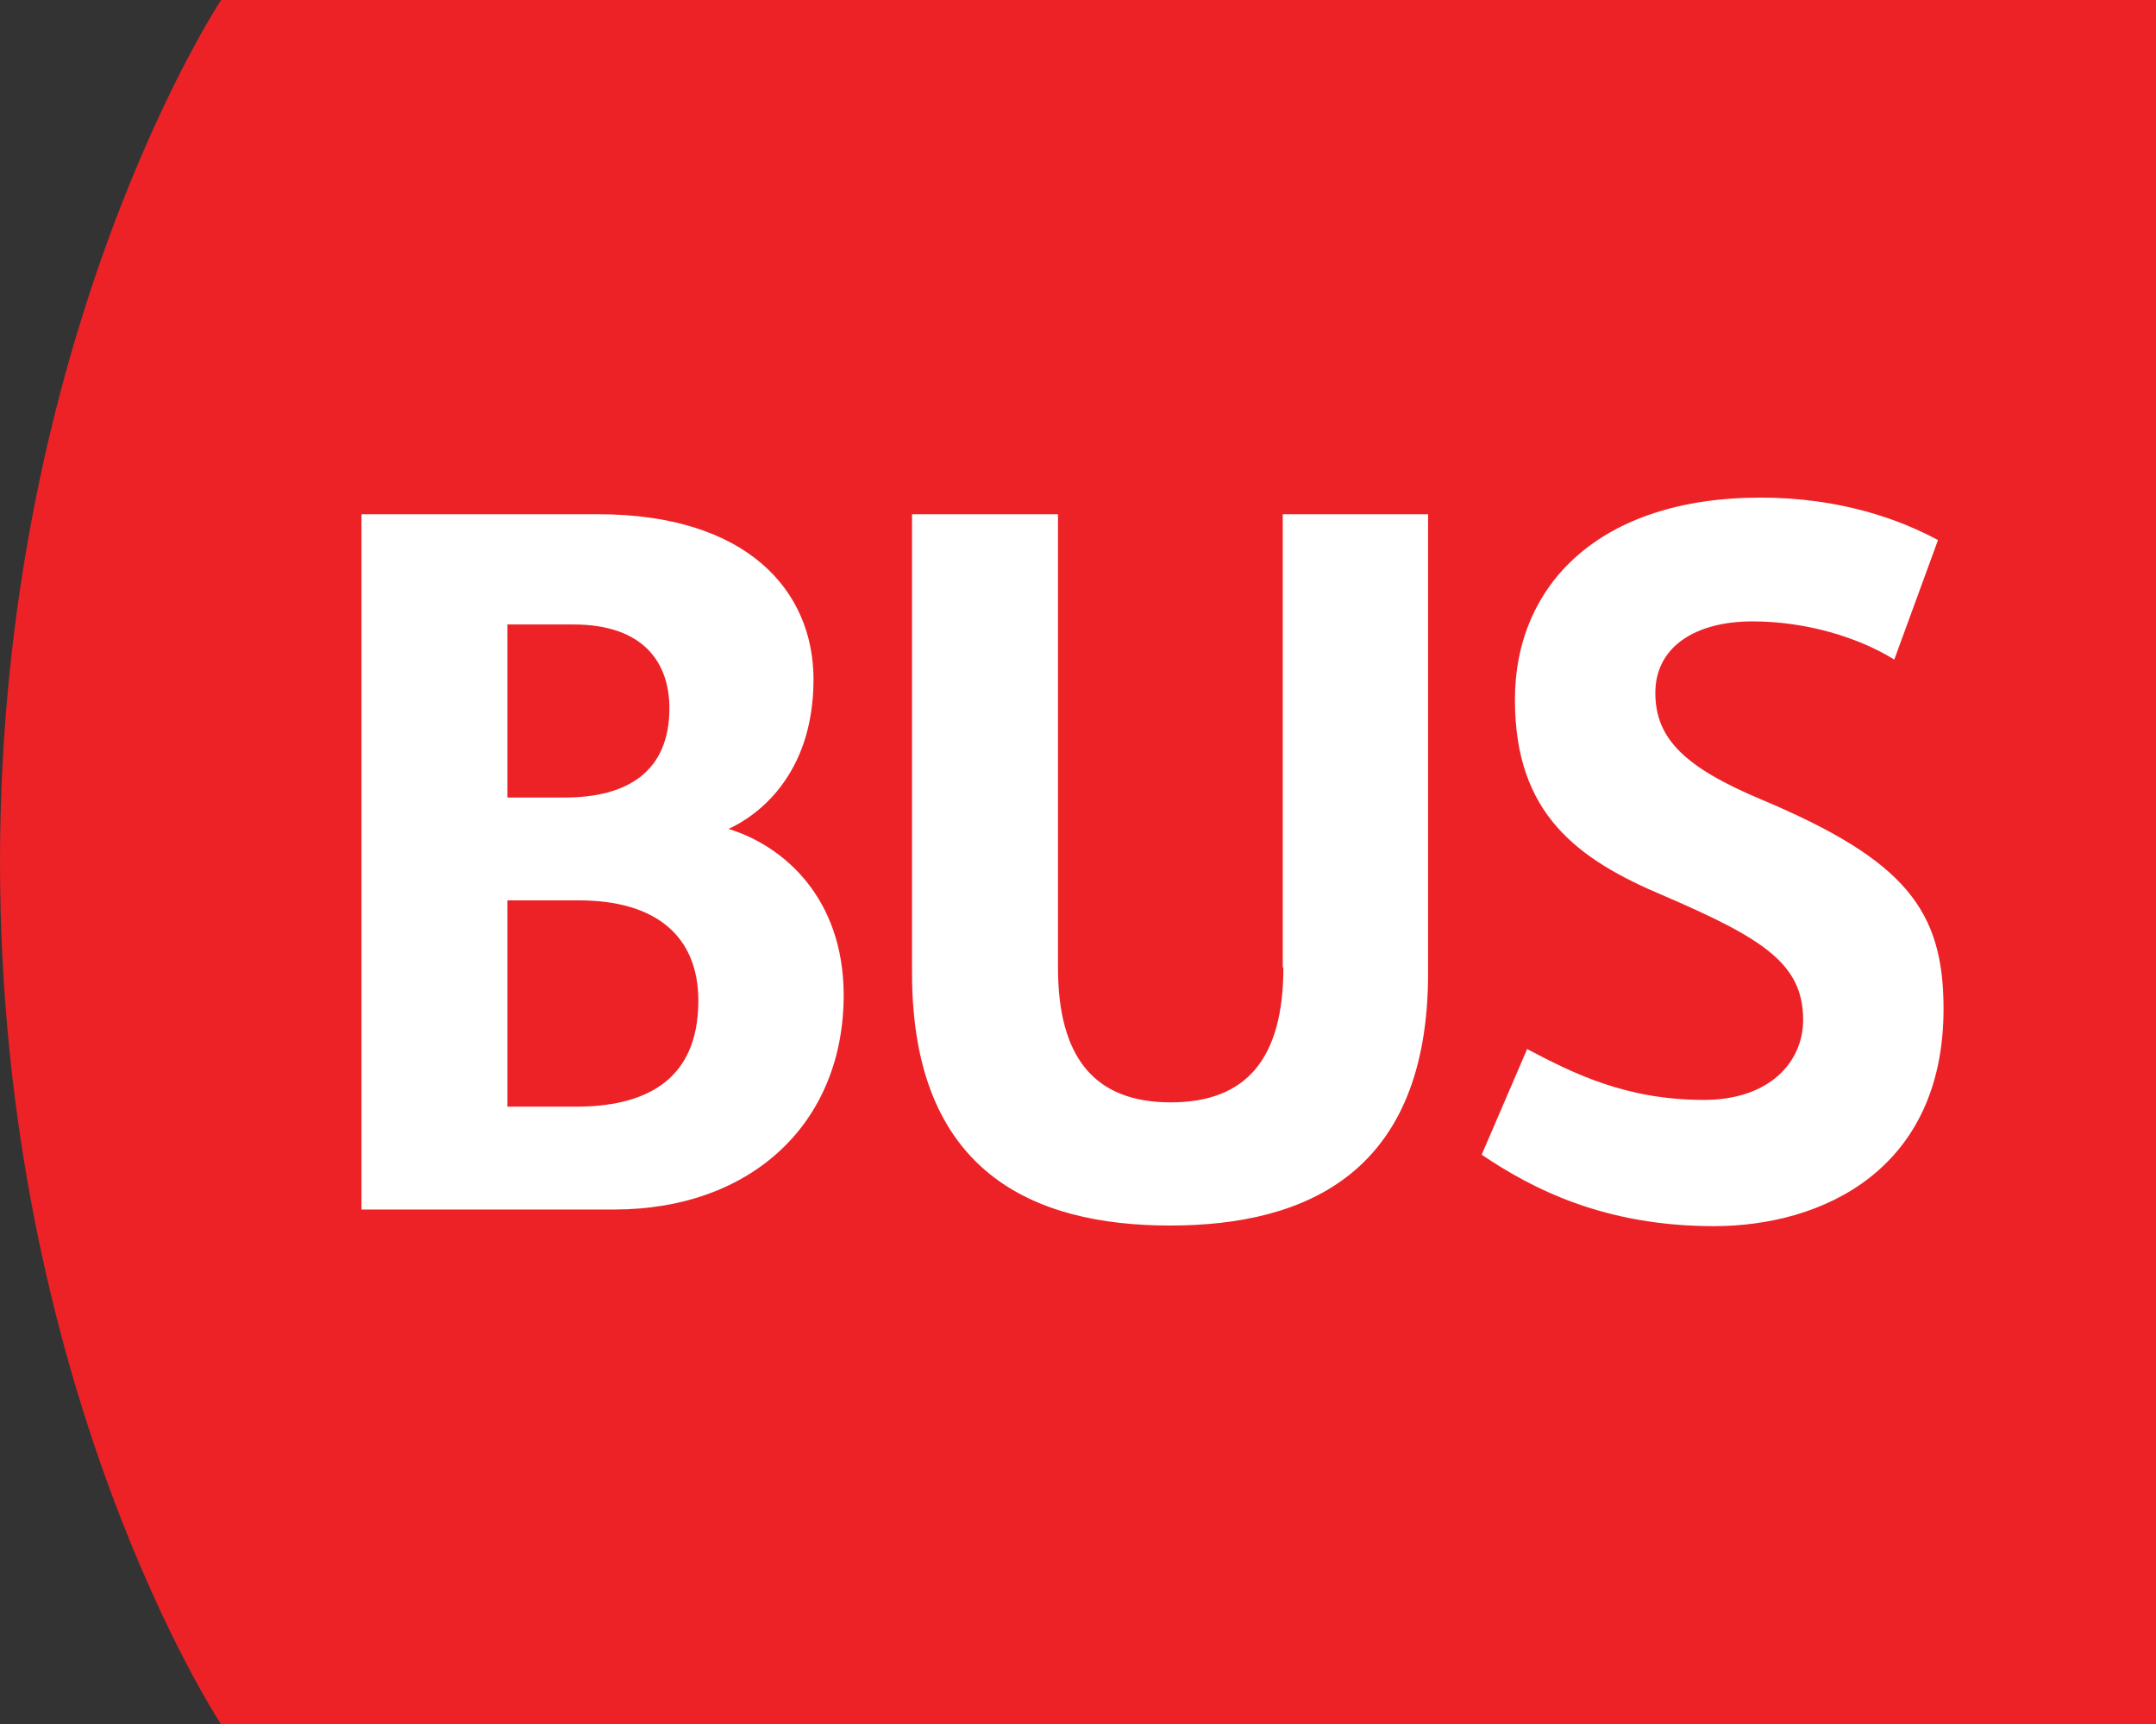<?xml version="1.0" encoding="UTF-8"?><svg xmlns="http://www.w3.org/2000/svg" viewBox="0 0 35.01 28"><rect x="0" y="0" width="35.01" height="28" fill="#333333" stroke="none"/><defs><style>.d{fill:#ec2227;}.e{fill:#fff;}</style></defs><g id="a"/><g id="b"><g id="c"><g><path class="d" d="M3.59,0S0,5.43,0,14s3.59,14,3.59,14h31.42V0H3.59Z"/><path class="e" d="M5.87,8.35h3.84c2.43,0,3.5,1.25,3.5,2.68,0,1.58-.94,2.23-1.38,2.43,.89,.27,1.87,1.12,1.87,2.7,0,2.07-1.49,3.48-3.73,3.48H5.87V8.35Zm3.3,4.6c1.03,0,1.7-.43,1.7-1.45,0-.72-.4-1.36-1.56-1.36h-1.07v2.81h.94Zm.18,5.02c1.07,0,1.99-.38,1.99-1.72,0-1.05-.69-1.63-1.94-1.63h-1.16v3.35h1.12Zm15.44-.94c.76,.4,1.61,.83,2.88,.83,1.07,0,1.61-.62,1.61-1.3,0-.91-.65-1.32-2.25-2.01-1.43-.6-2.43-1.34-2.43-3.19s1.36-3.28,3.99-3.28c1.3,0,2.27,.36,2.88,.69l-.71,1.94c-.58-.36-1.43-.62-2.3-.62-.94,0-1.58,.42-1.58,1.16s.47,1.21,1.74,1.74c2.32,.98,2.94,1.79,2.94,3.39,0,2.61-1.96,3.53-3.73,3.53s-2.94-.6-3.77-1.16l.74-1.72Zm-3.96-1.32v-7.36h2.36v7.45c0,3.23-1.96,4.1-4.19,4.1s-4.19-.87-4.19-4.1v-7.45h2.37v7.36c0,1.47,.6,2.19,1.83,2.19,1.23,0,1.83-.71,1.83-2.19Z"/></g></g></g></svg>